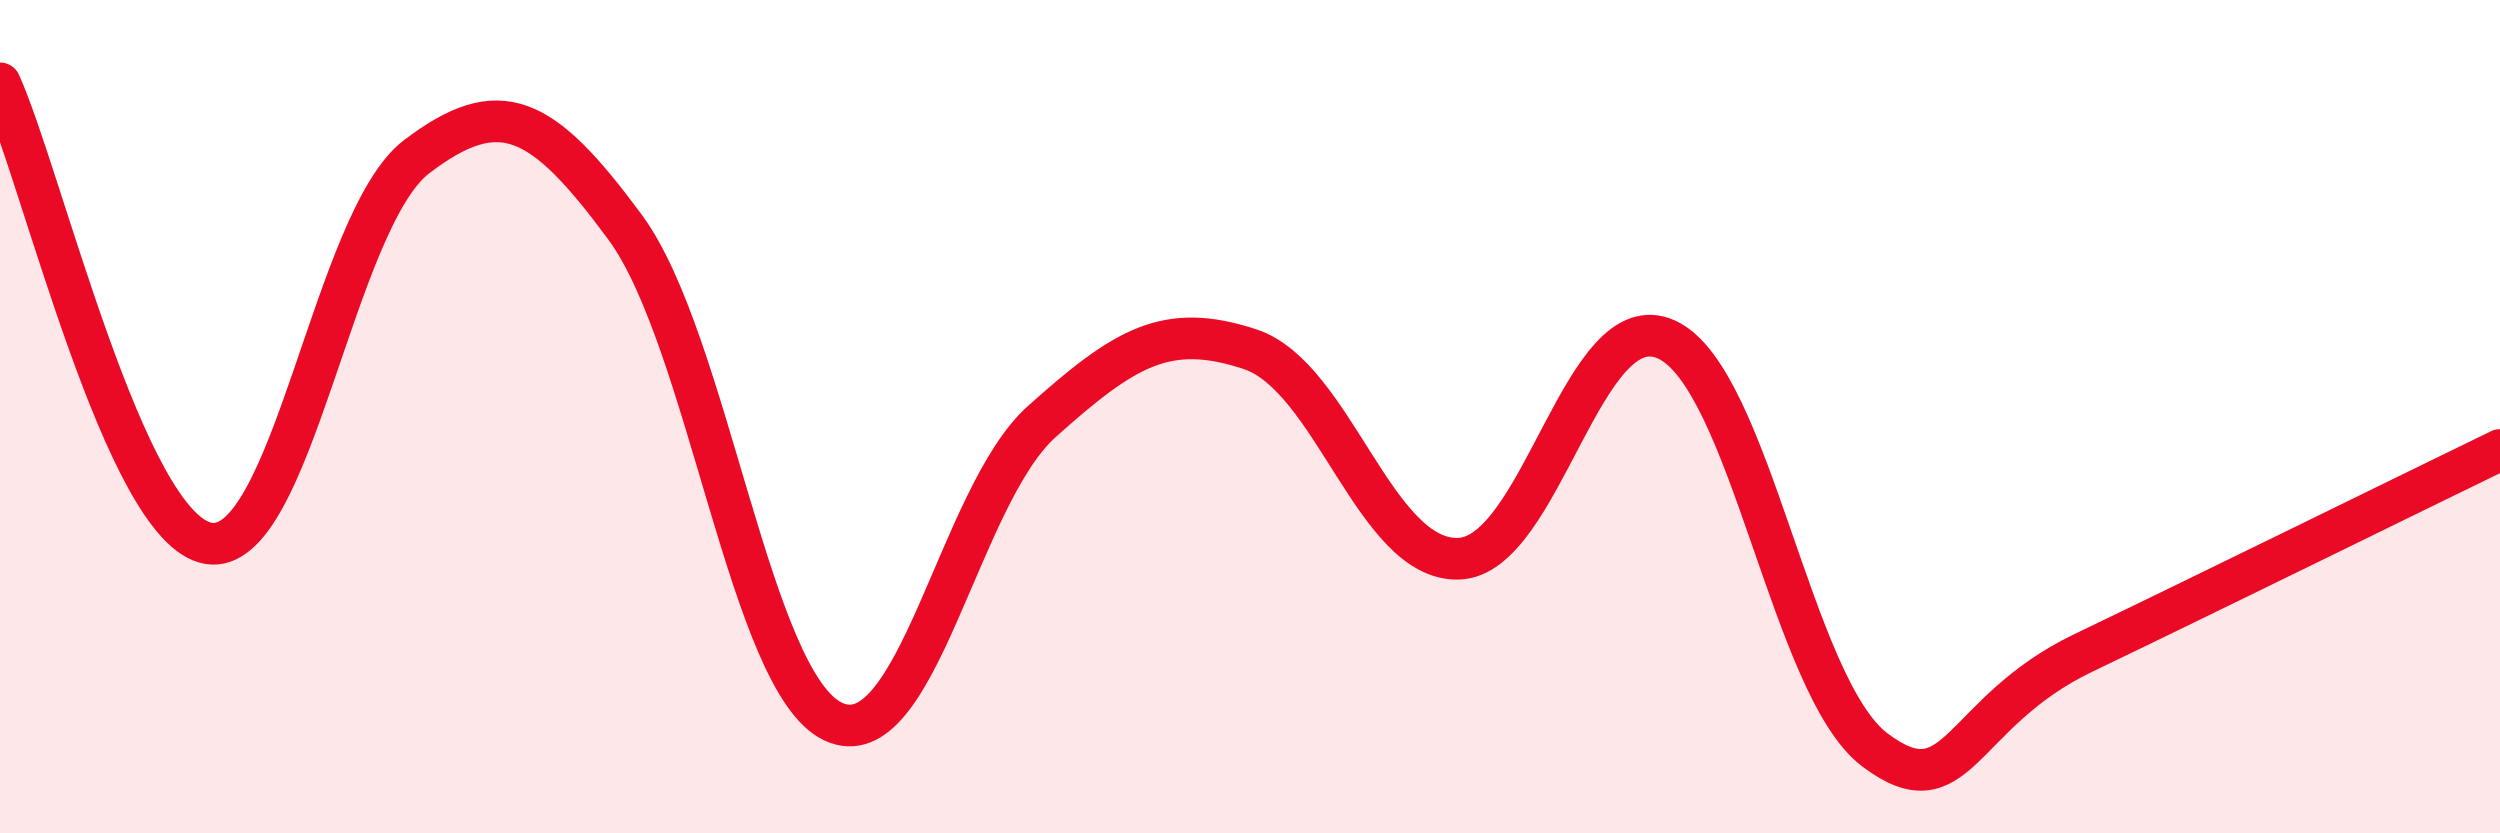 
    <svg width="60" height="20" viewBox="0 0 60 20" xmlns="http://www.w3.org/2000/svg">
      <path
        d="M 0,2 C 1,4.21 3,12.69 5,13.04 C 7,13.39 8,5.28 10,3.76 C 12,2.24 13,2.74 15,5.45 C 17,8.16 18,16.39 20,17.32 C 22,18.25 23,11.91 25,10.12 C 27,8.33 28,7.72 30,8.38 C 32,9.04 33,13.46 35,13.41 C 37,13.36 38,7.23 40,8.15 C 42,9.07 43,16.5 45,18 C 47,19.5 47,17.11 50,15.67 C 53,14.23 58,11.77 60,10.8L60 20L0 20Z"
        fill="#EB0A25"
        opacity="0.1"
        stroke-linecap="round"
        stroke-linejoin="round"
      />
      <path
        d="M 0,2 C 1,4.21 3,12.69 5,13.04 C 7,13.39 8,5.28 10,3.76 C 12,2.24 13,2.74 15,5.45 C 17,8.16 18,16.39 20,17.32 C 22,18.25 23,11.91 25,10.12 C 27,8.33 28,7.72 30,8.38 C 32,9.04 33,13.46 35,13.41 C 37,13.36 38,7.23 40,8.15 C 42,9.07 43,16.5 45,18 C 47,19.5 47,17.11 50,15.67 C 53,14.23 58,11.77 60,10.8"
        stroke="#EB0A25"
        stroke-width="1"
        fill="none"
        stroke-linecap="round"
        stroke-linejoin="round"
      />
    </svg>
  